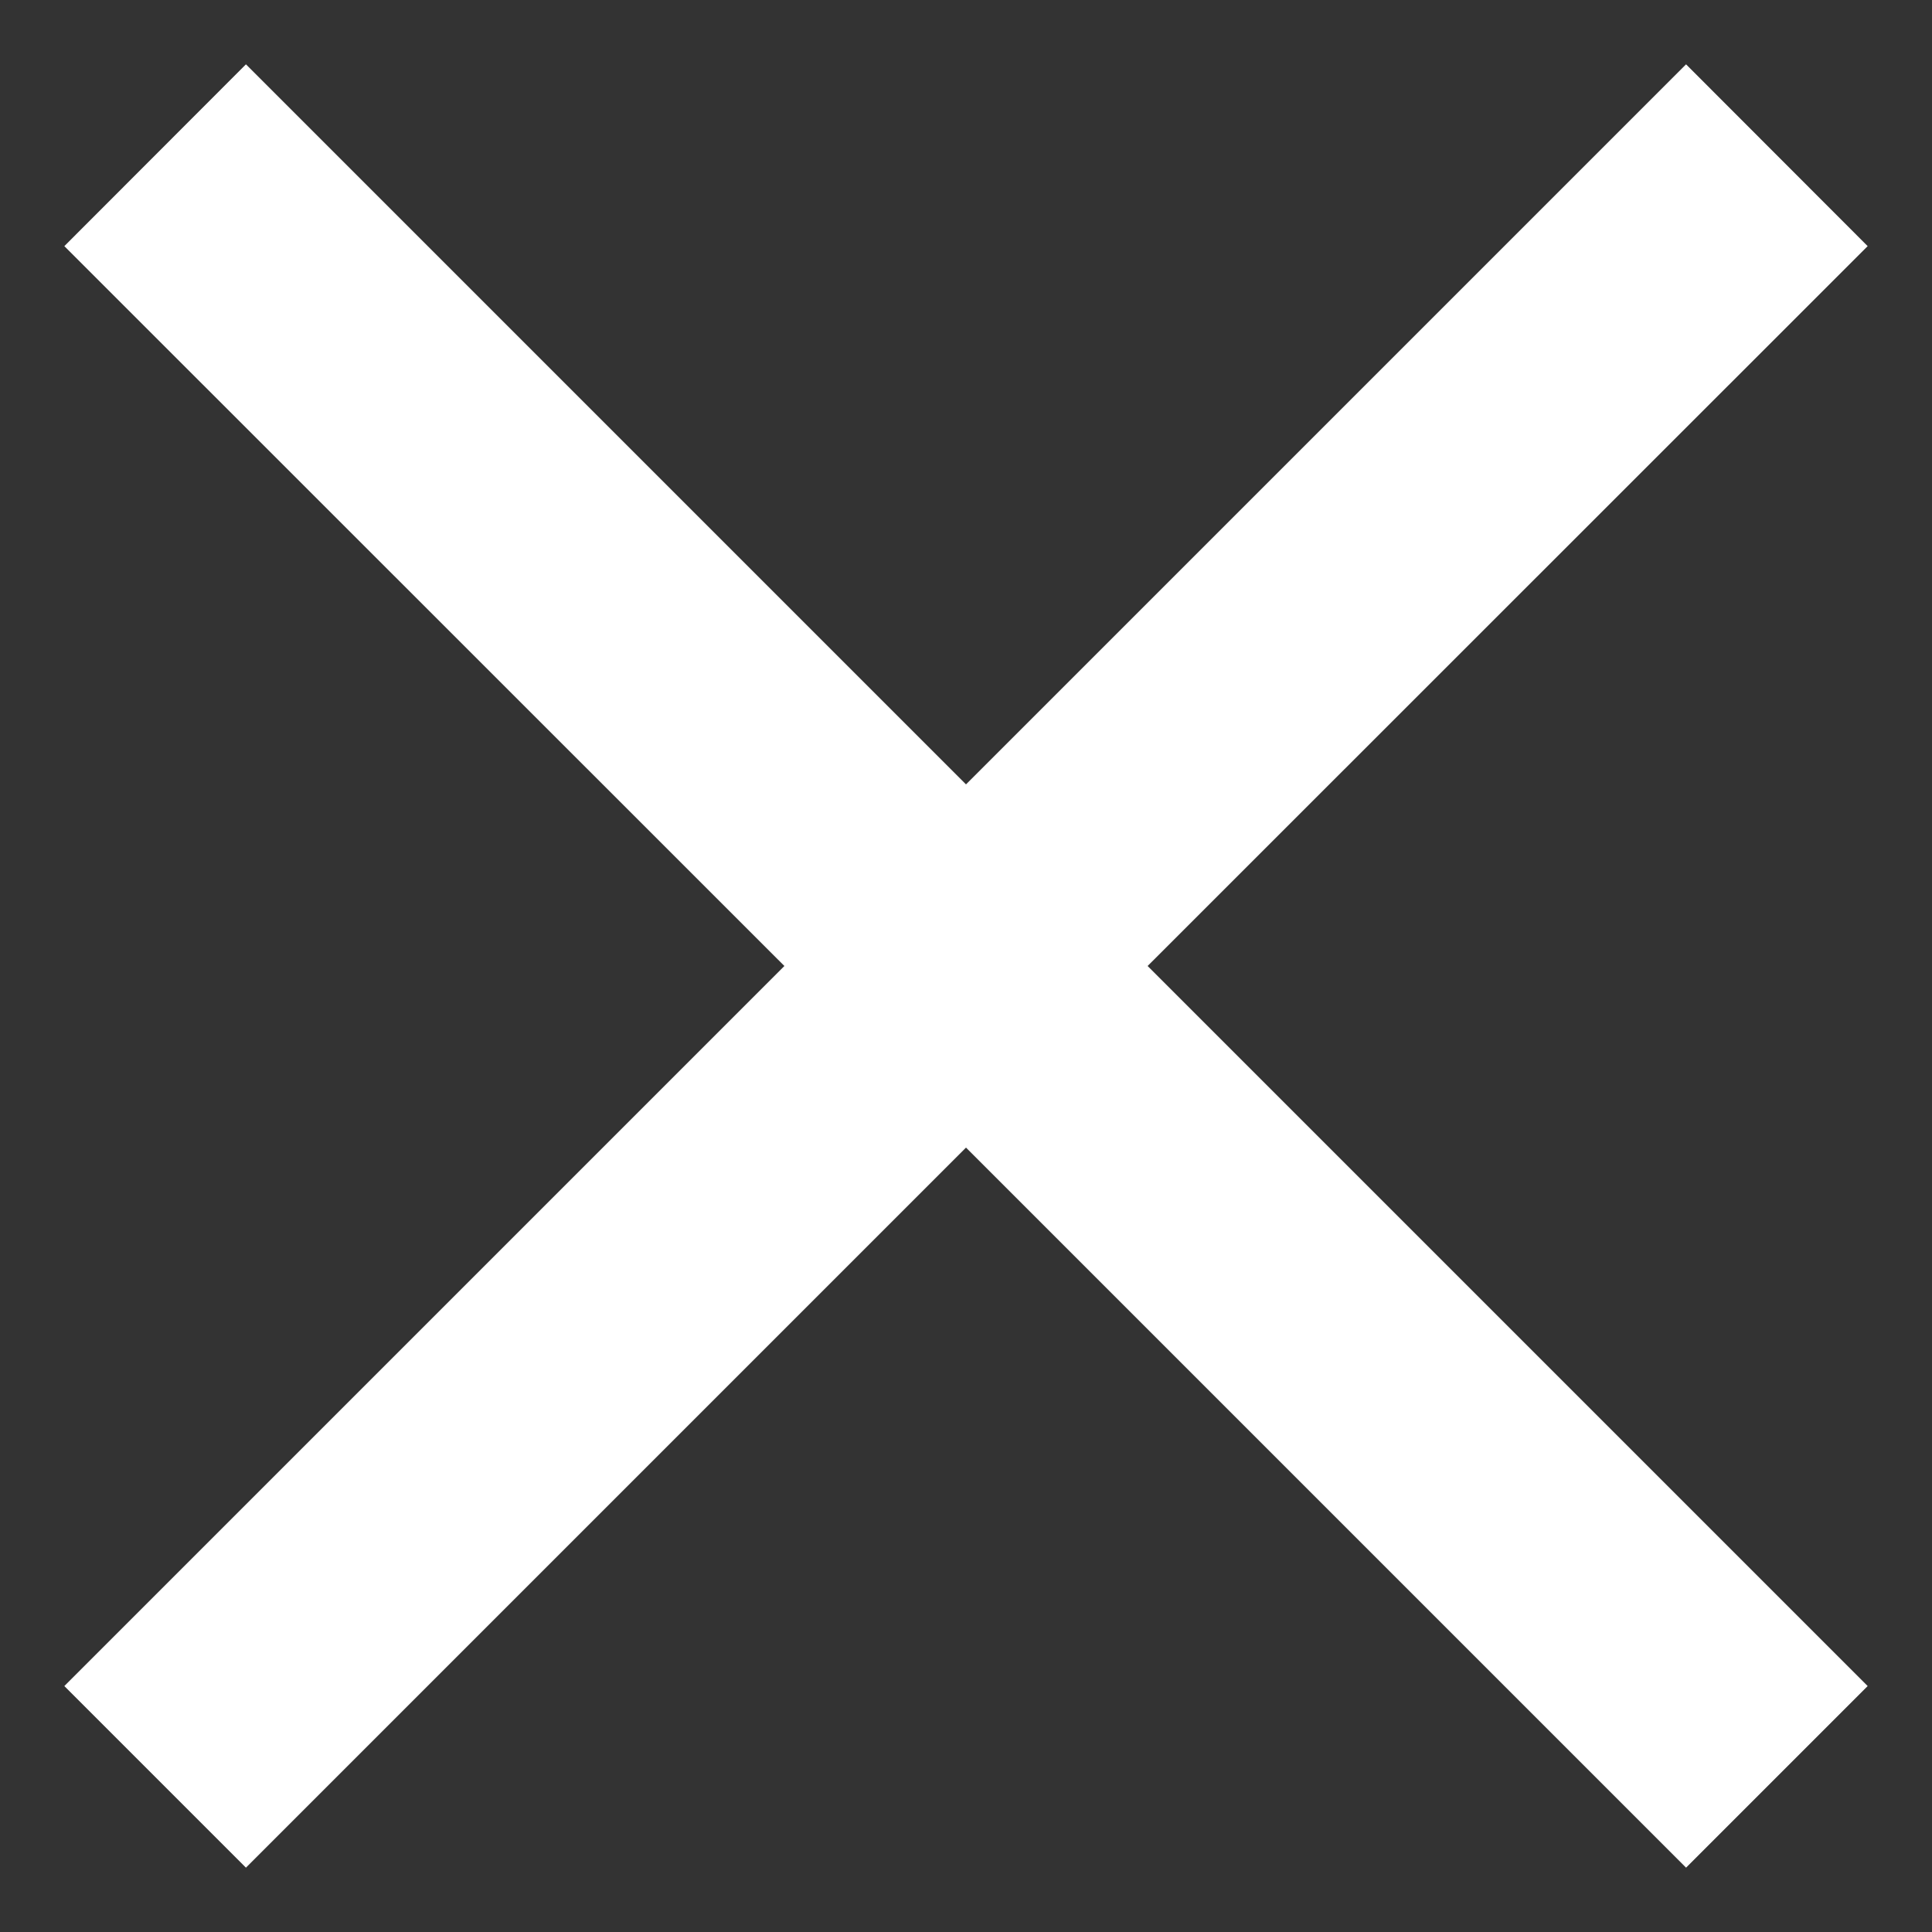 <svg width="10" height="10" viewBox="0 0 10 10" fill="none" xmlns="http://www.w3.org/2000/svg">
<rect x="0" y="0" width="10" height="10" fill="#333333" stroke="none"/>
<path d="M9.667 1.274L8.727 0.333L5 4.06L1.273 0.333L0.333 1.274L4.06 5L0.333 8.727L1.273 9.667L5 5.94L8.727 9.667L9.667 8.727L5.94 5L9.667 1.274Z" fill="#ffffff"/>
</svg>
